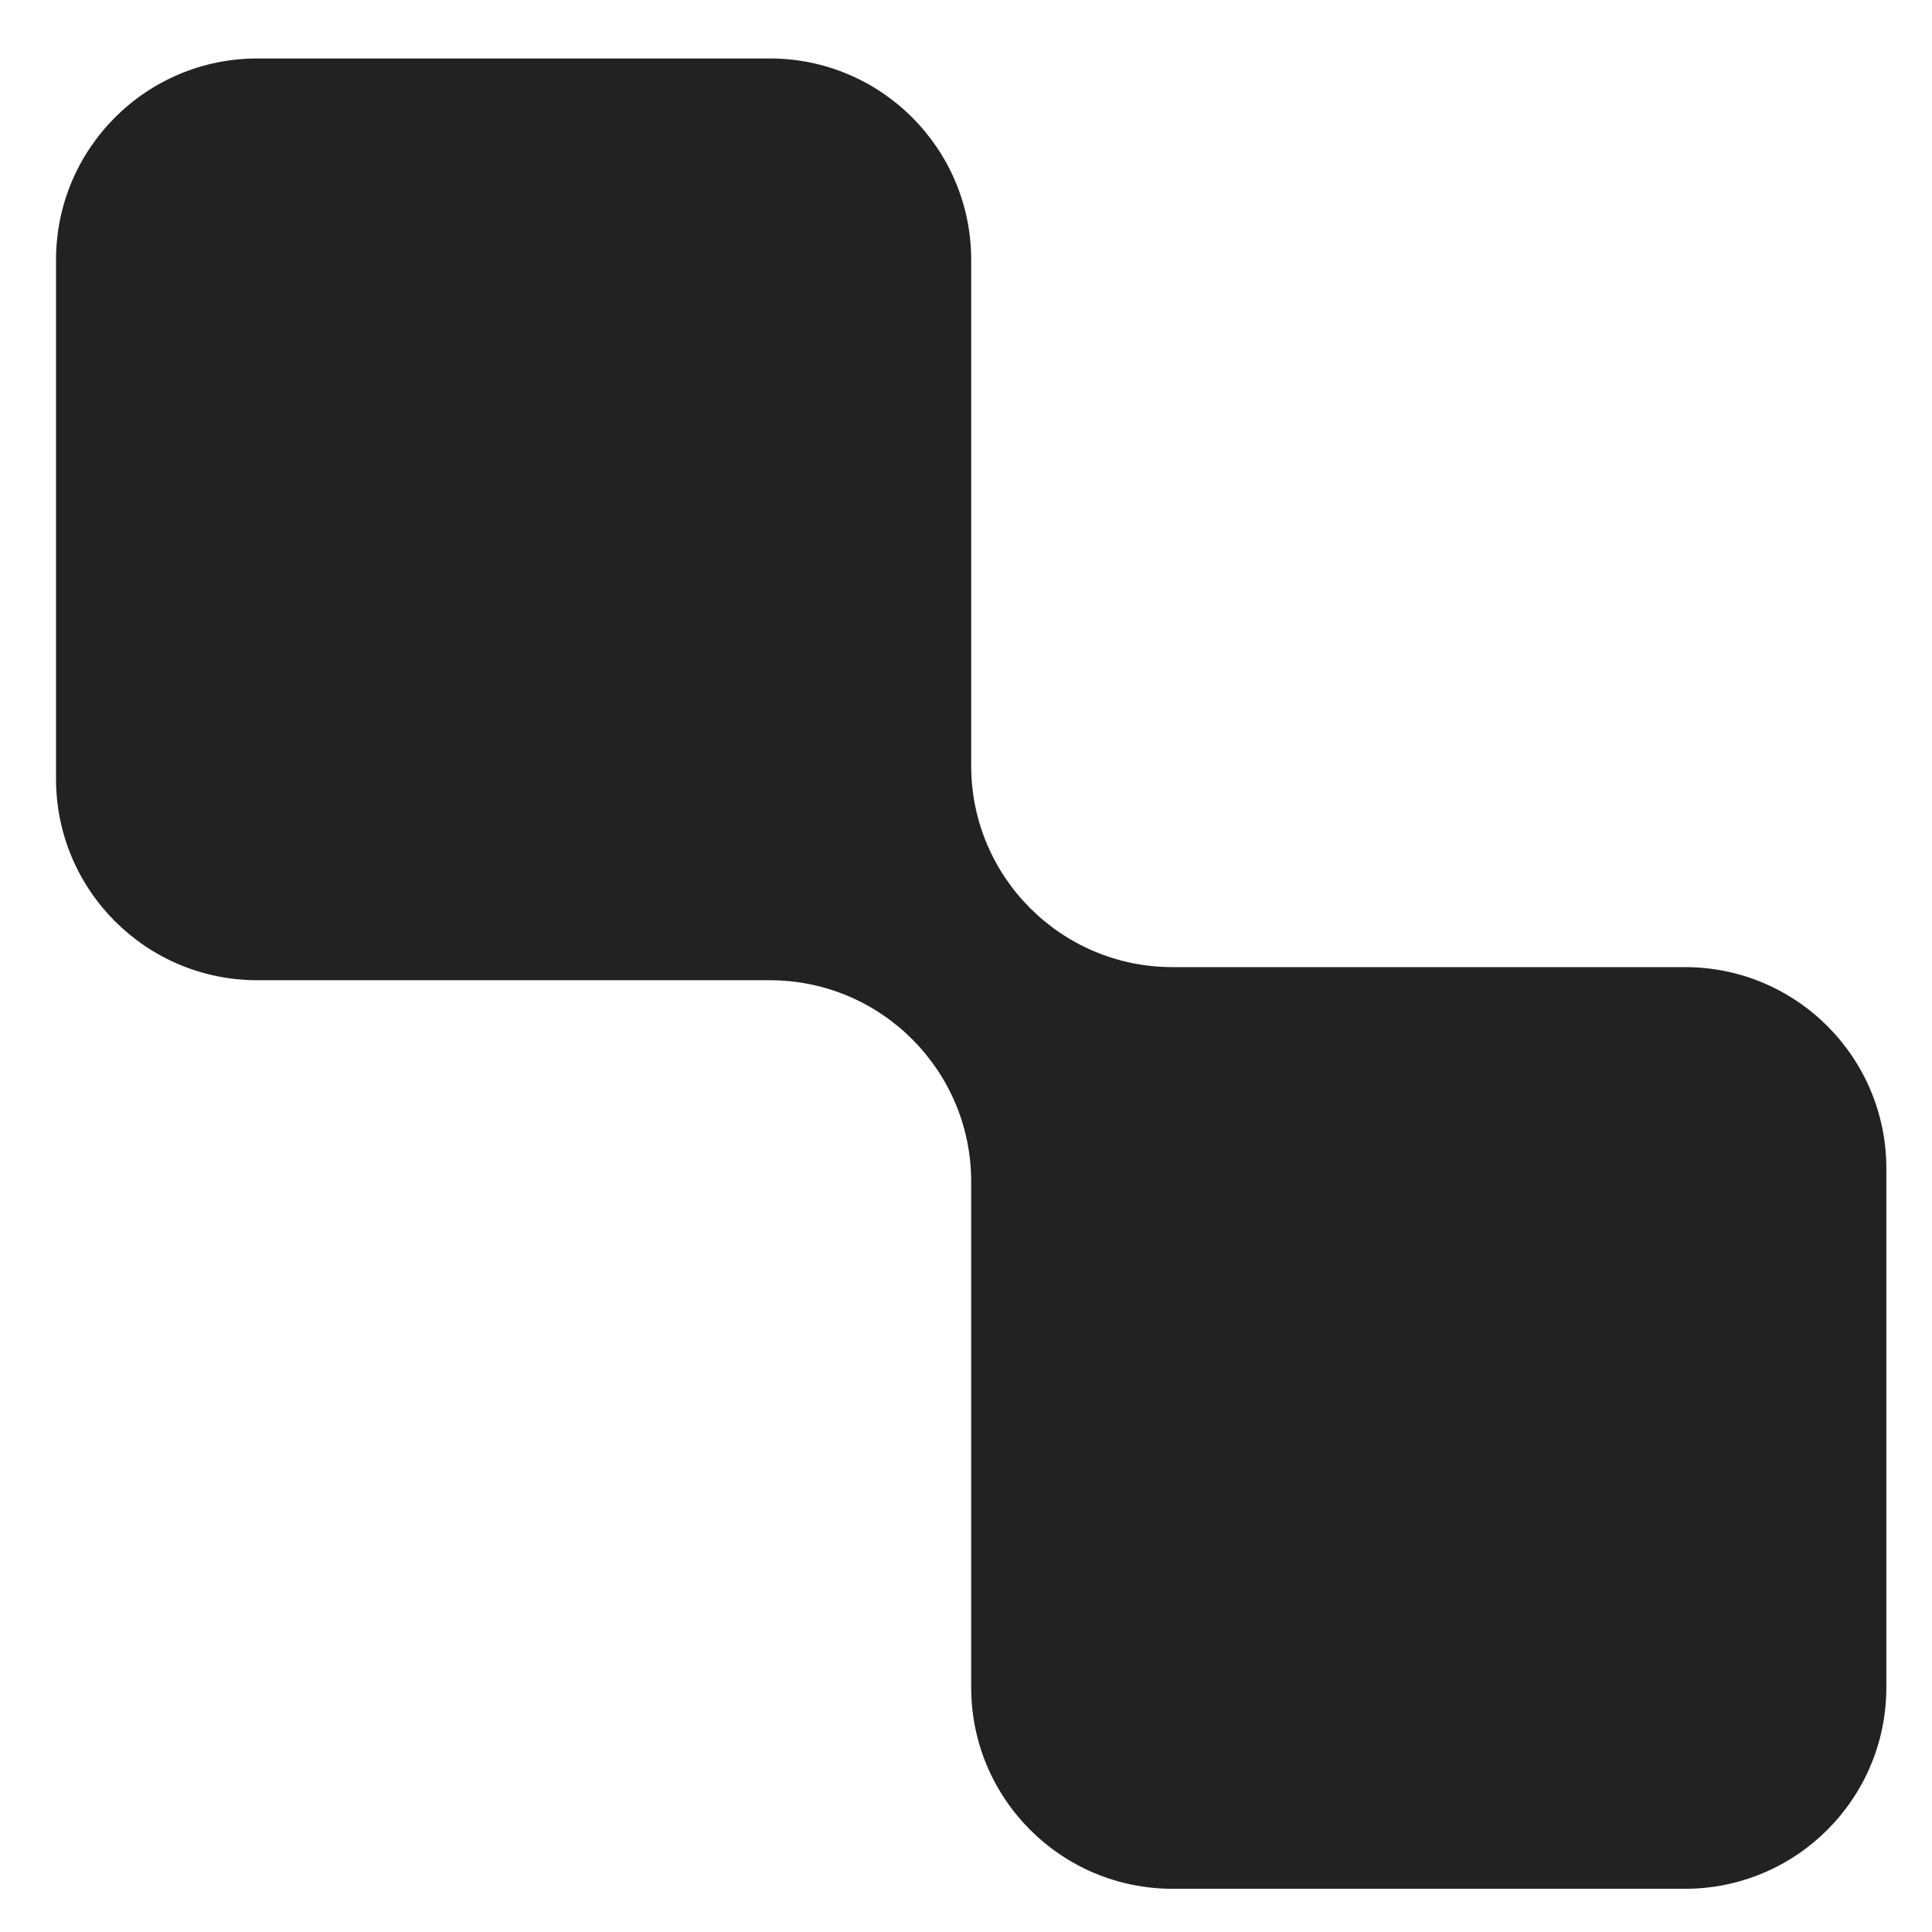 <svg width="19" height="19" viewBox="0 0 19 19" fill="none" xmlns="http://www.w3.org/2000/svg">
<path fill-rule="evenodd" clip-rule="evenodd" d="M9.551 2.555C9.551 1.462 8.664 0.575 7.571 0.575H2.531C1.437 0.575 0.551 1.462 0.551 2.555V7.66C0.551 8.754 1.437 9.64 2.531 9.64H7.571C8.664 9.64 9.551 10.527 9.551 11.62V16.595C9.551 17.689 10.437 18.575 11.531 18.575H16.571C17.664 18.575 18.551 17.689 18.551 16.595V11.491C18.551 10.397 17.664 9.511 16.571 9.511H11.531C10.437 9.511 9.551 8.624 9.551 7.531V2.555Z" fill="#222222"/>
</svg>
